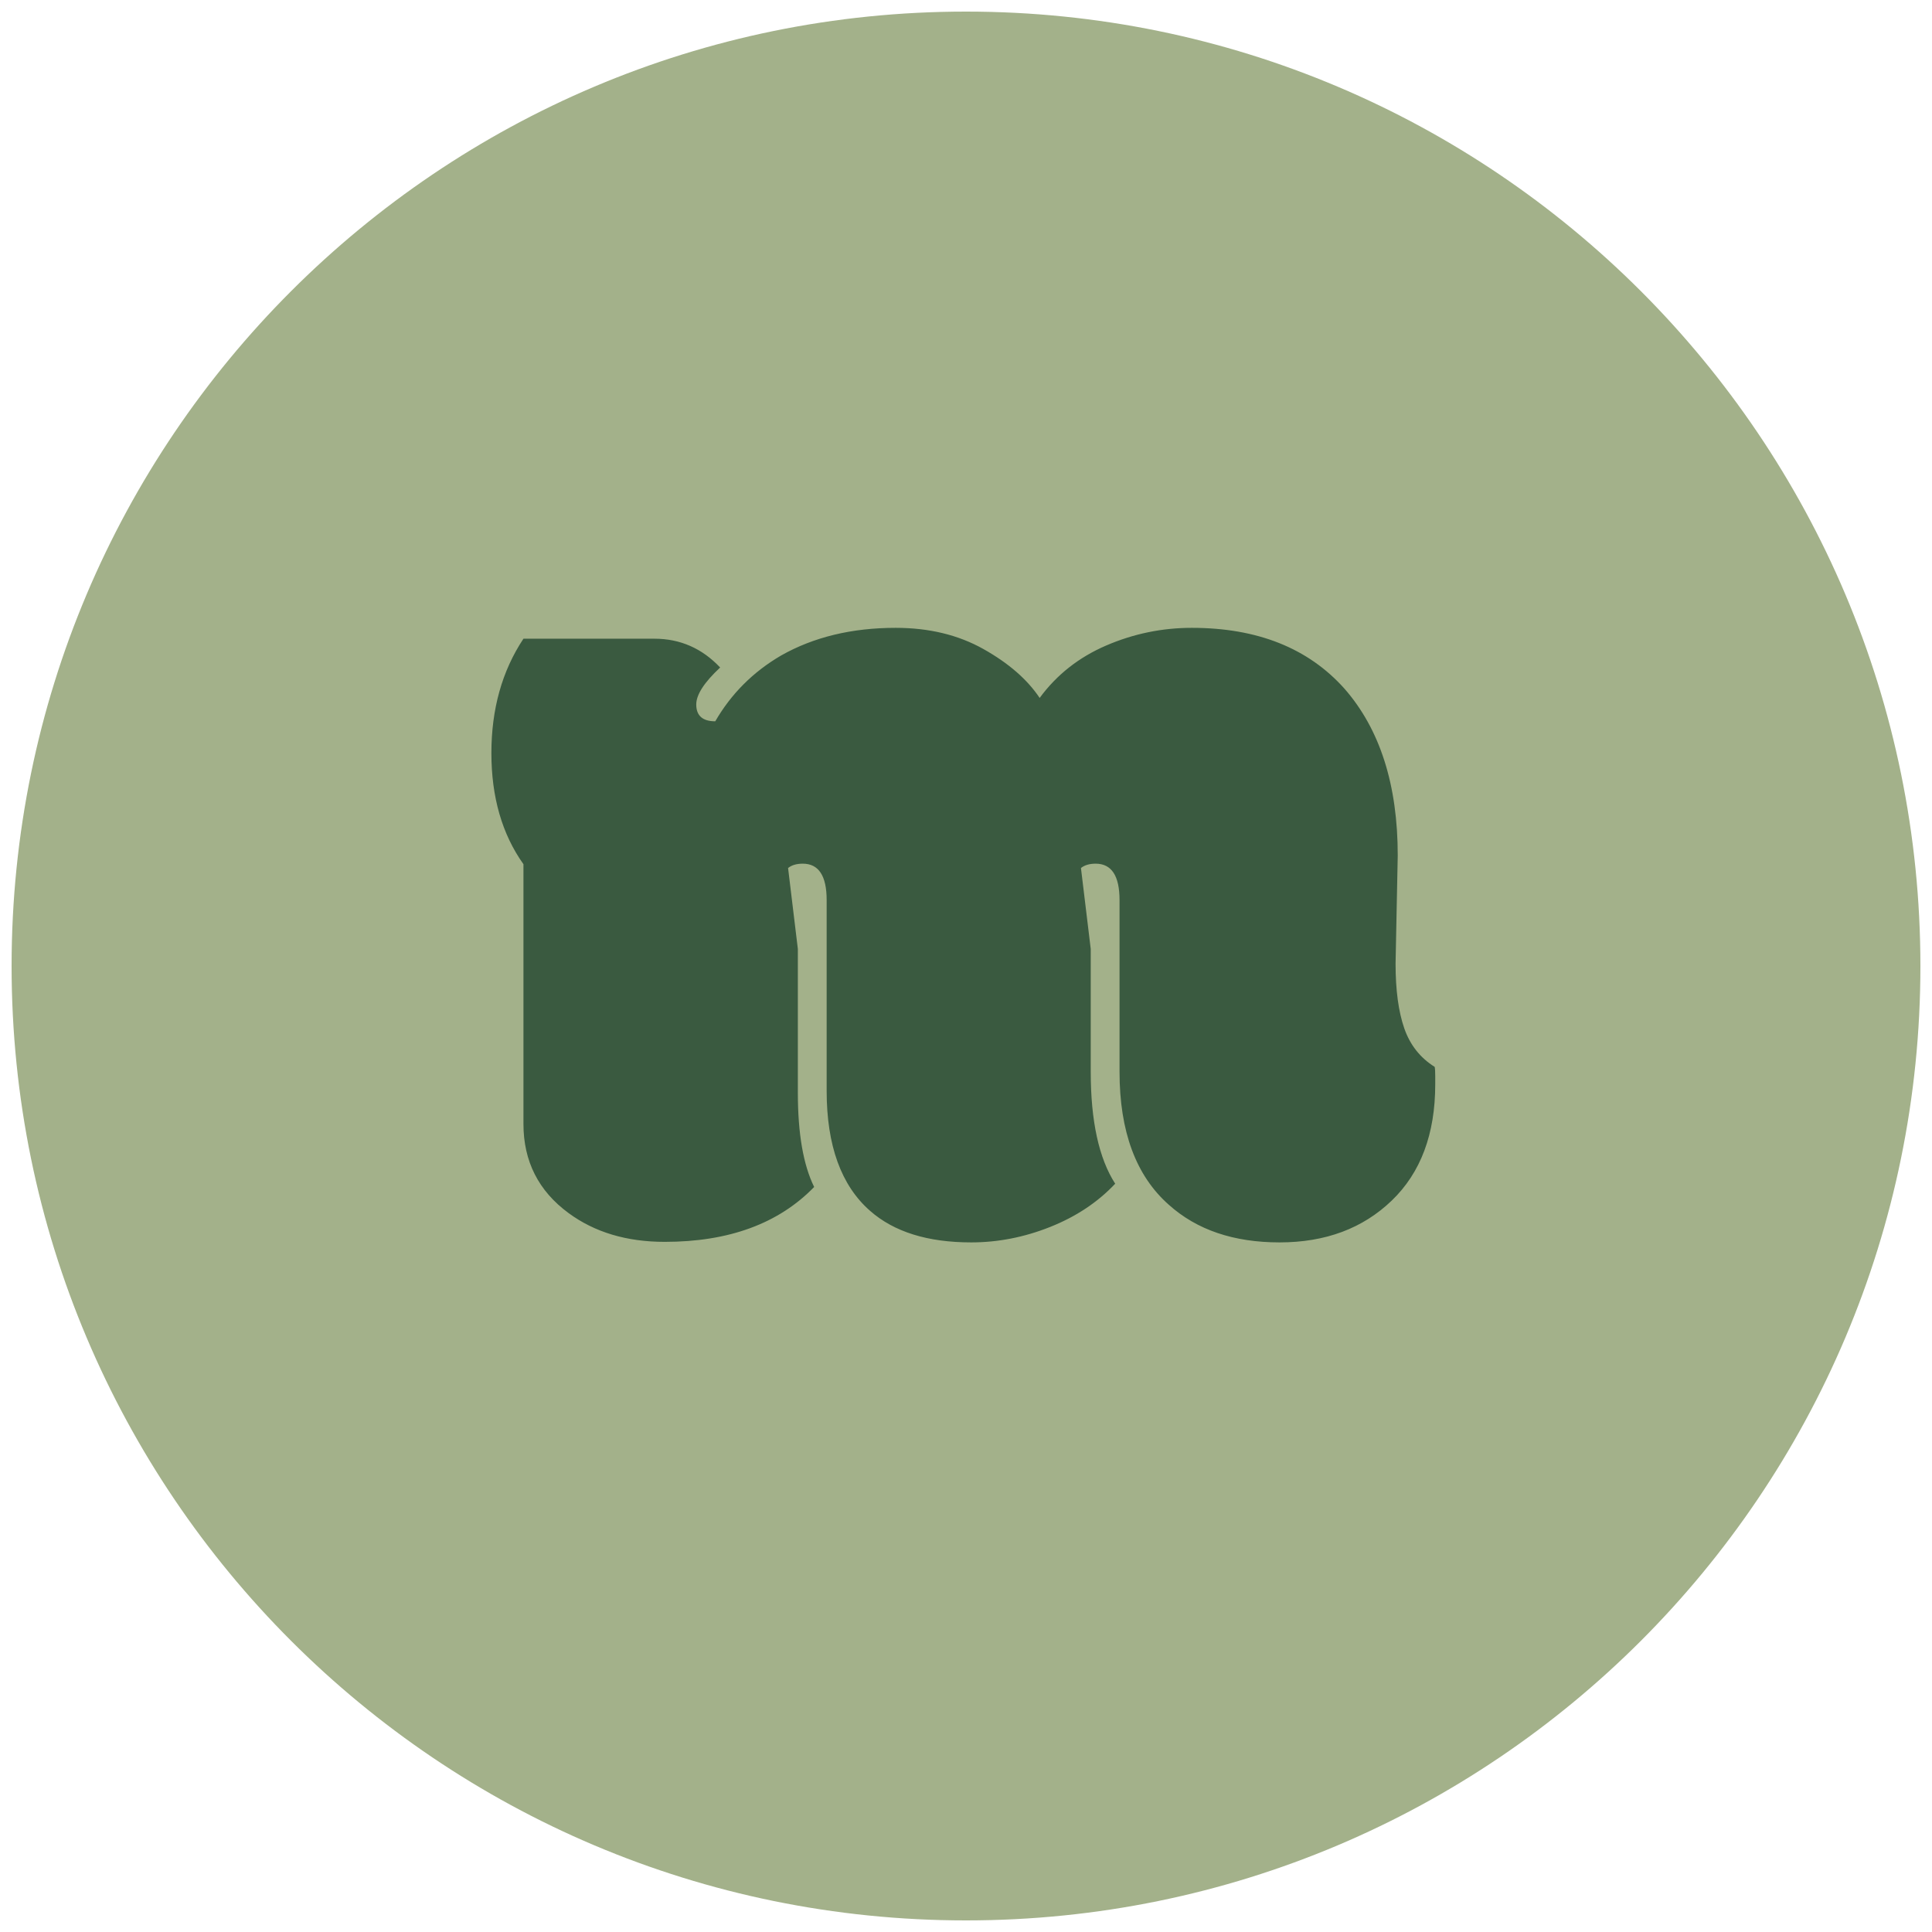 <svg xmlns="http://www.w3.org/2000/svg" version="1.1" xmlns:xlink="http://www.w3.org/1999/xlink" width="500" height="500"><svg width="500" height="500" viewBox="0 0 500 500" xmlns="http://www.w3.org/2000/svg">
    <path id="SvgjsPath1007" fill="#a3b18a" fill-rule="evenodd" stroke="none" d="M 497 250 C 497 113.586 386.414 3 250 3 C 113.586 3 3 113.586 3 250 C 3 386.414 113.586 497 250 497 C 386.414 497 497 386.414 497 250 Z"></path>
    <path id="SvgjsPath1006" fill="#3a5a40" fill-rule="evenodd" stroke="none" d="M 361.172 249.391 C 361.172 256.234 361.922 261.812 363.422 266.125 C 364.922 270.438 367.547 273.766 371.297 276.109 C 371.391 276.578 371.438 277.375 371.438 278.5 L 371.438 280.609 C 371.438 293.453 367.688 303.484 360.188 310.703 C 352.687 317.922 343.008 321.531 331.148 321.531 C 319.289 321.531 309.75 318.297 302.531 311.828 C 294 304.328 289.734 292.844 289.734 277.375 L 289.734 232.938 C 289.734 226.656 287.672 223.516 283.547 223.516 C 281.953 223.516 280.688 223.891 279.75 224.641 L 282.281 245.594 L 282.281 277.375 C 282.281 290.125 284.391 299.781 288.609 306.344 C 284.109 311.125 278.508 314.852 271.805 317.523 C 265.102 320.195 258.281 321.531 251.344 321.531 C 240.094 321.531 231.375 318.813 225.188 313.375 C 217.687 306.812 213.938 296.453 213.938 282.297 L 213.938 232.938 C 213.938 226.656 211.875 223.516 207.75 223.516 C 206.156 223.516 204.891 223.891 203.953 224.641 L 206.484 245.594 L 206.484 282.859 C 206.484 293.359 207.891 301.469 210.703 307.188 C 201.516 316.656 188.625 321.391 172.031 321.391 C 162.187 321.391 153.891 318.906 147.141 313.938 C 139.359 308.219 135.469 300.531 135.469 290.875 L 135.469 223.656 C 129.937 215.875 127.172 206.289 127.172 194.898 C 127.172 183.508 129.937 173.641 135.469 165.297 L 169.359 165.297 C 176.016 165.297 181.687 167.781 186.375 172.75 C 182.25 176.594 180.188 179.781 180.188 182.312 C 180.188 185.219 181.828 186.672 185.109 186.672 C 189.234 179.547 194.906 173.875 202.125 169.656 C 210.563 164.875 220.453 162.484 231.797 162.484 C 240.422 162.484 247.992 164.312 254.508 167.969 C 261.023 171.625 265.875 175.844 269.062 180.625 C 273.469 174.625 279.211 170.102 286.289 167.055 C 293.367 164.008 300.75 162.484 308.438 162.484 C 325.406 162.484 338.578 167.734 347.953 178.234 C 357.141 188.734 361.734 203.125 361.734 221.406 Z"></path>
</svg><style>@media (prefers-color-scheme: light) { :root { filter: none; } }
@media (prefers-color-scheme: dark) { :root { filter: none; } }
</style></svg>
